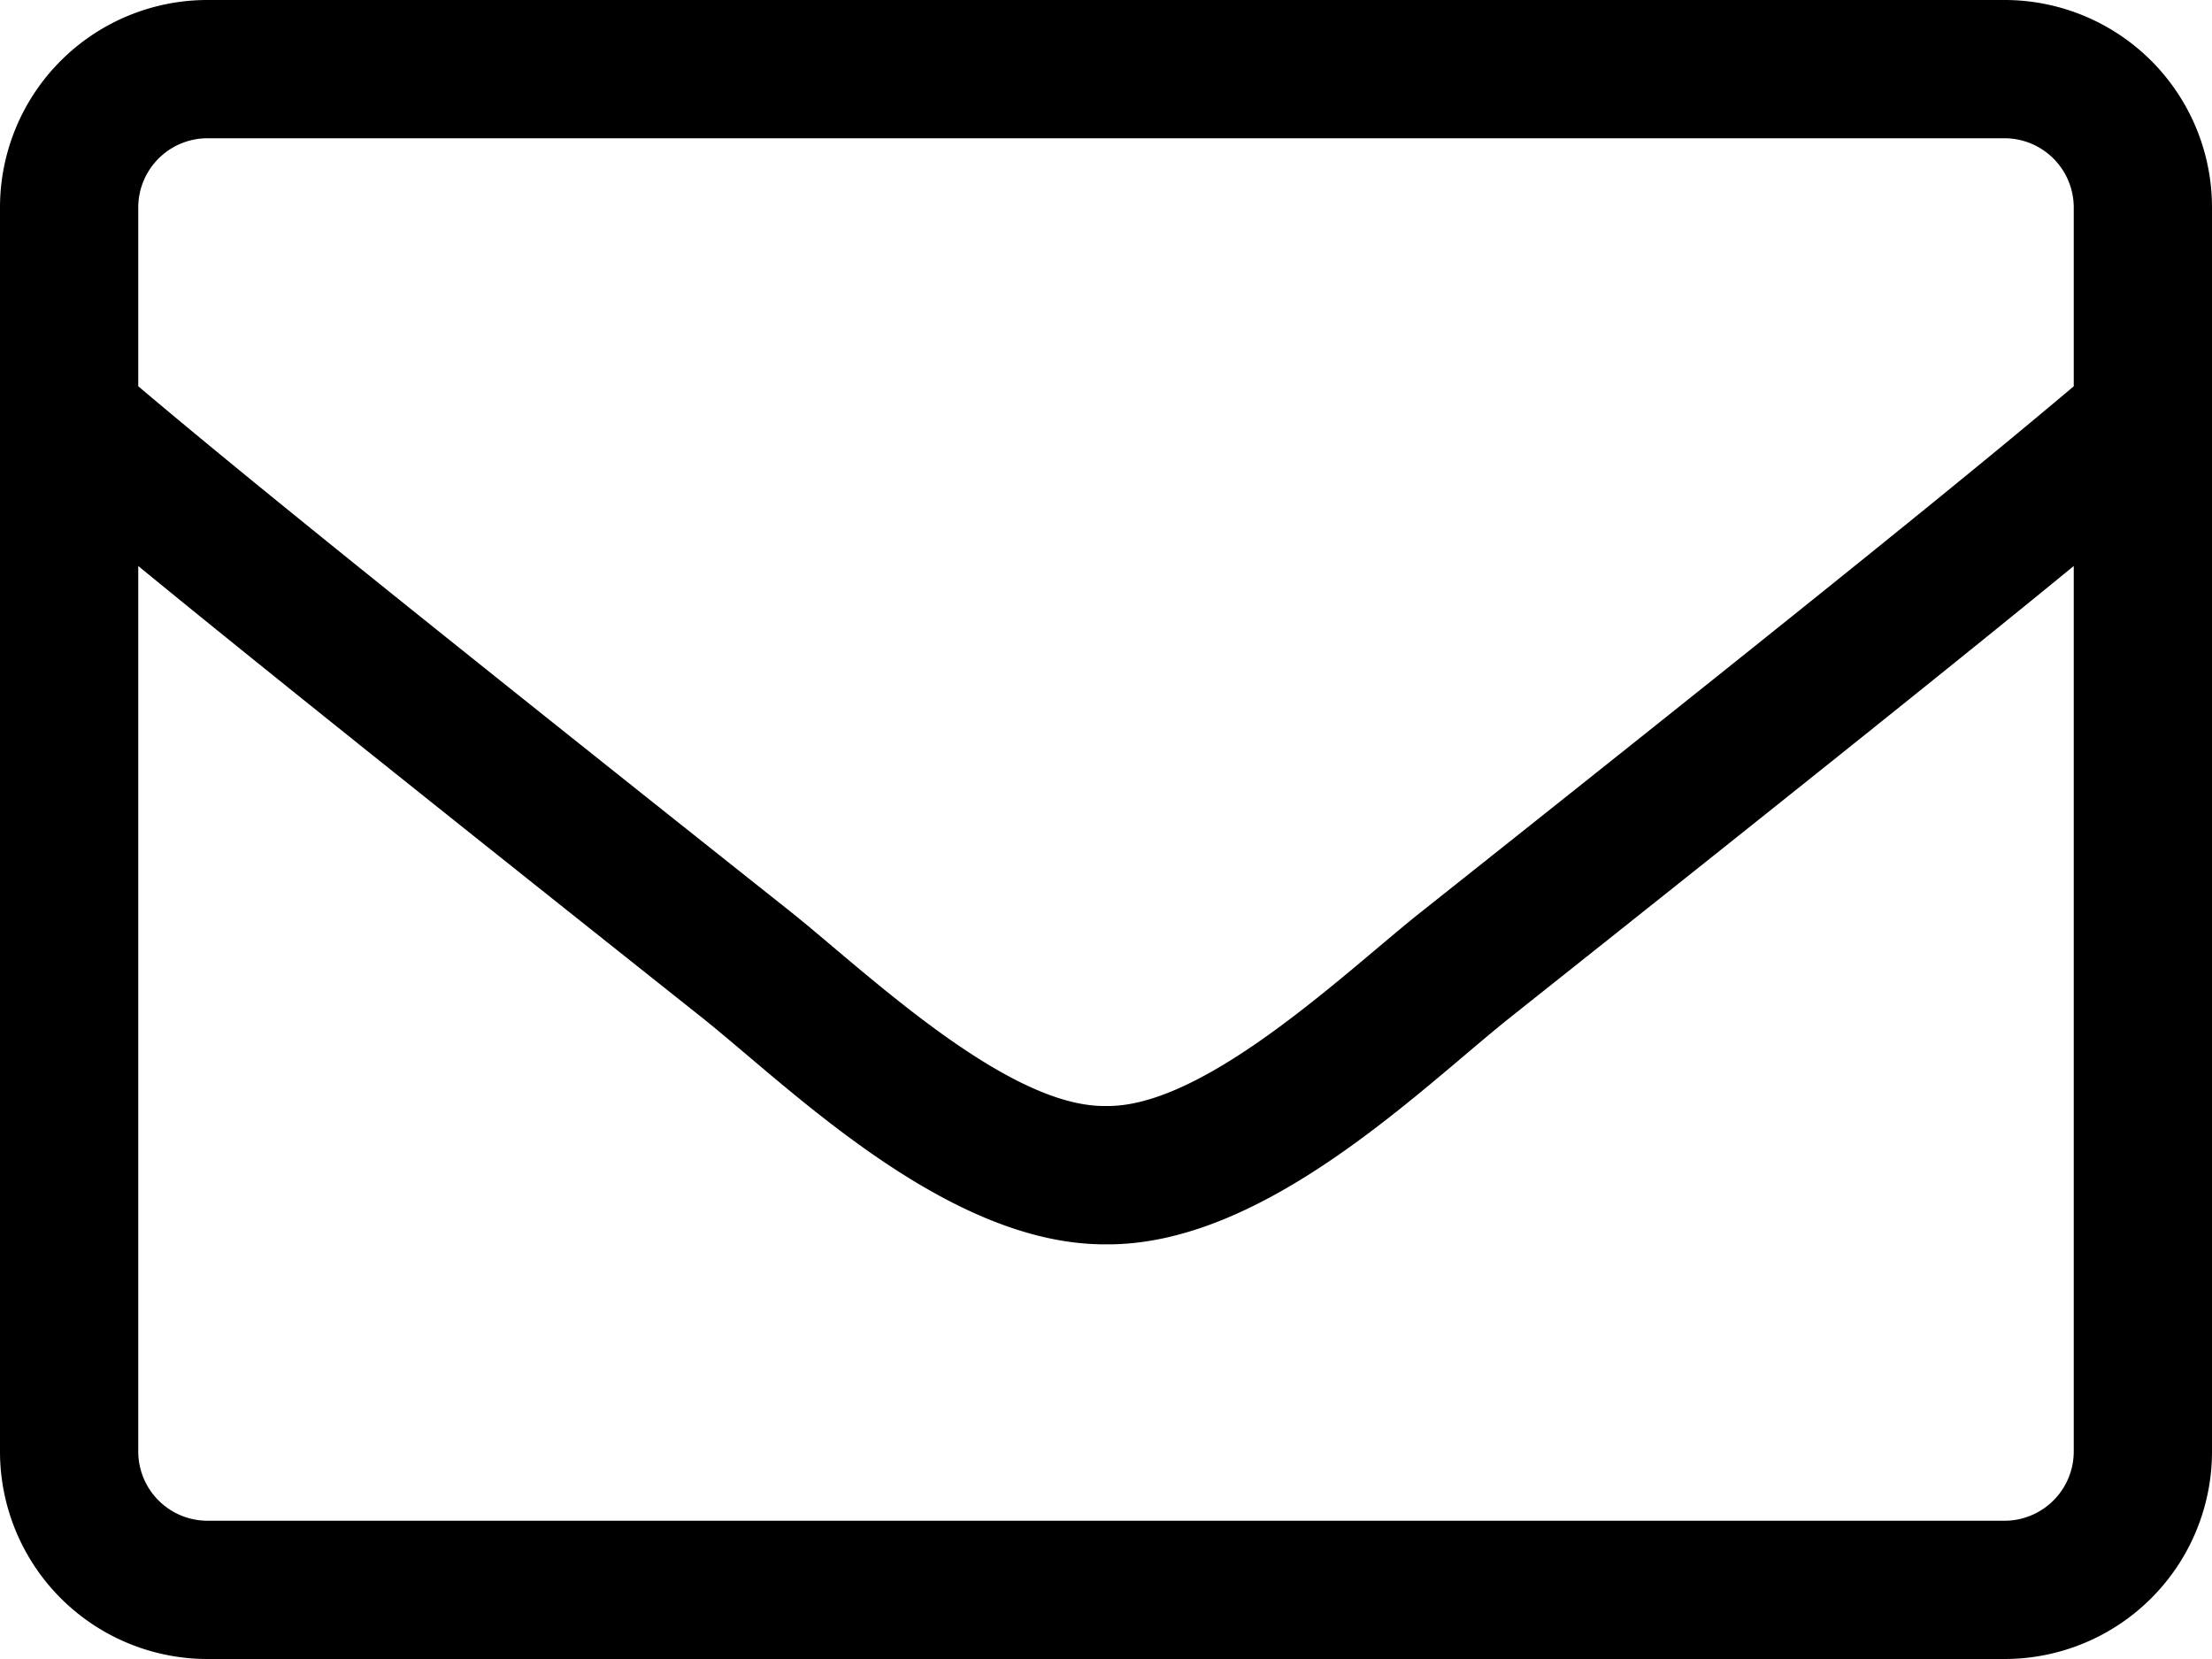 <svg xmlns="http://www.w3.org/2000/svg" width="24" height="18"><path d="M21.75 0H2.25A2.251 2.251 0 0 0 0 2.25v13.5A2.251 2.251 0 0 0 2.25 18h19.5A2.251 2.251 0 0 0 24 15.75V2.25A2.251 2.251 0 0 0 21.75 0ZM2.25 1.5h19.5a.752.752 0 0 1 .75.75v1.941c-1.027.867-2.494 2.062-7.059 5.686C14.648 10.5 13.087 12.019 12 12c-1.088.019-2.653-1.5-3.441-2.123C3.994 6.253 2.527 5.058 1.5 4.191V2.25a.752.752 0 0 1 .75-.75Zm19.5 15H2.25a.752.752 0 0 1-.75-.75V6.141c1.069.877 2.756 2.231 6.127 4.908.961.769 2.658 2.461 4.373 2.452 1.706.014 3.389-1.664 4.373-2.452 3.37-2.677 5.058-4.031 6.127-4.908v9.609a.752.752 0 0 1-.75.75Z"/></svg>